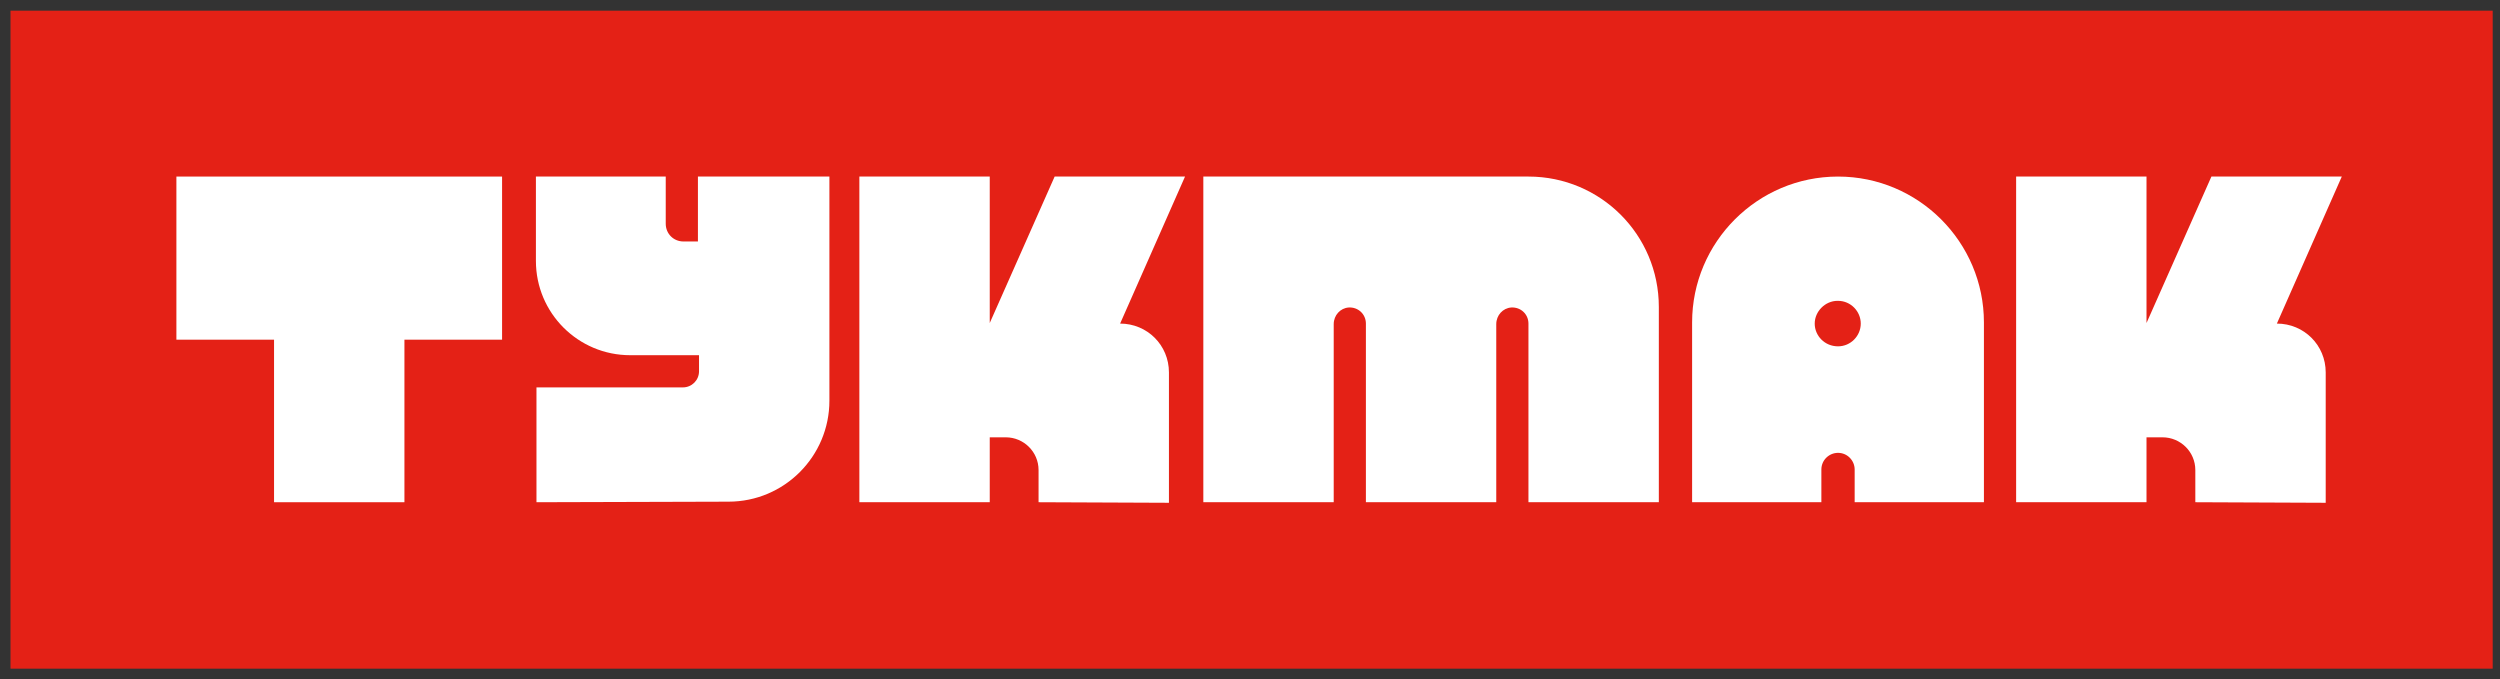 <?xml version="1.0" encoding="UTF-8"?> <svg xmlns="http://www.w3.org/2000/svg" width="184" height="50" viewBox="0 0 184 50" fill="none"><rect x="0" y="0" width="184" height="50" fill="#333333" stroke="none"/><g clip-path="url(#clip0_1834_150)"><path d="M183.462 0.786H0.773V49.214H183.462V0.786Z" fill="#E42116"></path><path d="M12.983 12.995V25H20.17V36.964H29.766V25H36.953V12.995H12.983Z" fill="white"></path><path d="M51.367 12.995V17.773H50.305C49.57 17.773 48.998 17.201 48.998 16.466V12.995H39.443V19.202C39.443 23.04 42.547 26.143 46.385 26.143H48.794H48.958H51.448V27.328C51.448 27.981 50.917 28.512 50.264 28.512H39.484V36.964L53.612 36.923C57.737 36.923 61.044 33.575 61.044 29.492V12.995H51.367Z" fill="white"></path><path d="M135.278 25.49C134.298 25.49 133.563 24.714 133.563 23.816C133.563 22.918 134.339 22.142 135.237 22.142H135.278C136.217 22.142 136.952 22.918 136.952 23.816C136.952 24.714 136.217 25.49 135.278 25.49ZM146.017 36.964V23.734C146.017 17.814 141.199 12.995 135.278 12.995C129.357 12.995 124.539 17.814 124.539 23.734V36.964H134.053V34.555C134.053 33.861 134.625 33.33 135.278 33.33C135.972 33.33 136.503 33.902 136.503 34.555V36.964H146.017Z" fill="white"></path><path d="M88.565 12.995V36.964H98.161V23.857C98.161 23.203 98.651 22.673 99.264 22.632C99.958 22.591 100.53 23.122 100.53 23.816V36.964H110.125V23.857C110.125 23.203 110.615 22.673 111.228 22.632C111.922 22.591 112.494 23.122 112.494 23.816V36.964H122.09V22.591C122.09 17.283 117.802 12.995 112.494 12.995H88.565Z" fill="white"></path><path d="M172.356 12.995H162.76L157.983 23.775V12.995H148.387V36.964H157.983V32.187H159.167C160.473 32.187 161.576 33.248 161.576 34.596V36.964L171.172 37.005V27.409C171.172 25.409 169.579 23.816 167.578 23.816L172.356 12.995Z" fill="white"></path><path d="M87.218 12.995H77.622L72.845 23.775V12.995H63.249V36.964H72.845V32.187H74.029C75.336 32.187 76.438 33.248 76.438 34.596V36.964L86.034 37.005V27.409C86.034 25.409 84.442 23.816 82.441 23.816L87.218 12.995Z" fill="white"></path></g><defs><clipPath id="clip0_1834_150"><rect width="183.342" height="49" fill="white" transform="translate(0.406 0.5)"></rect></clipPath></defs></svg> 